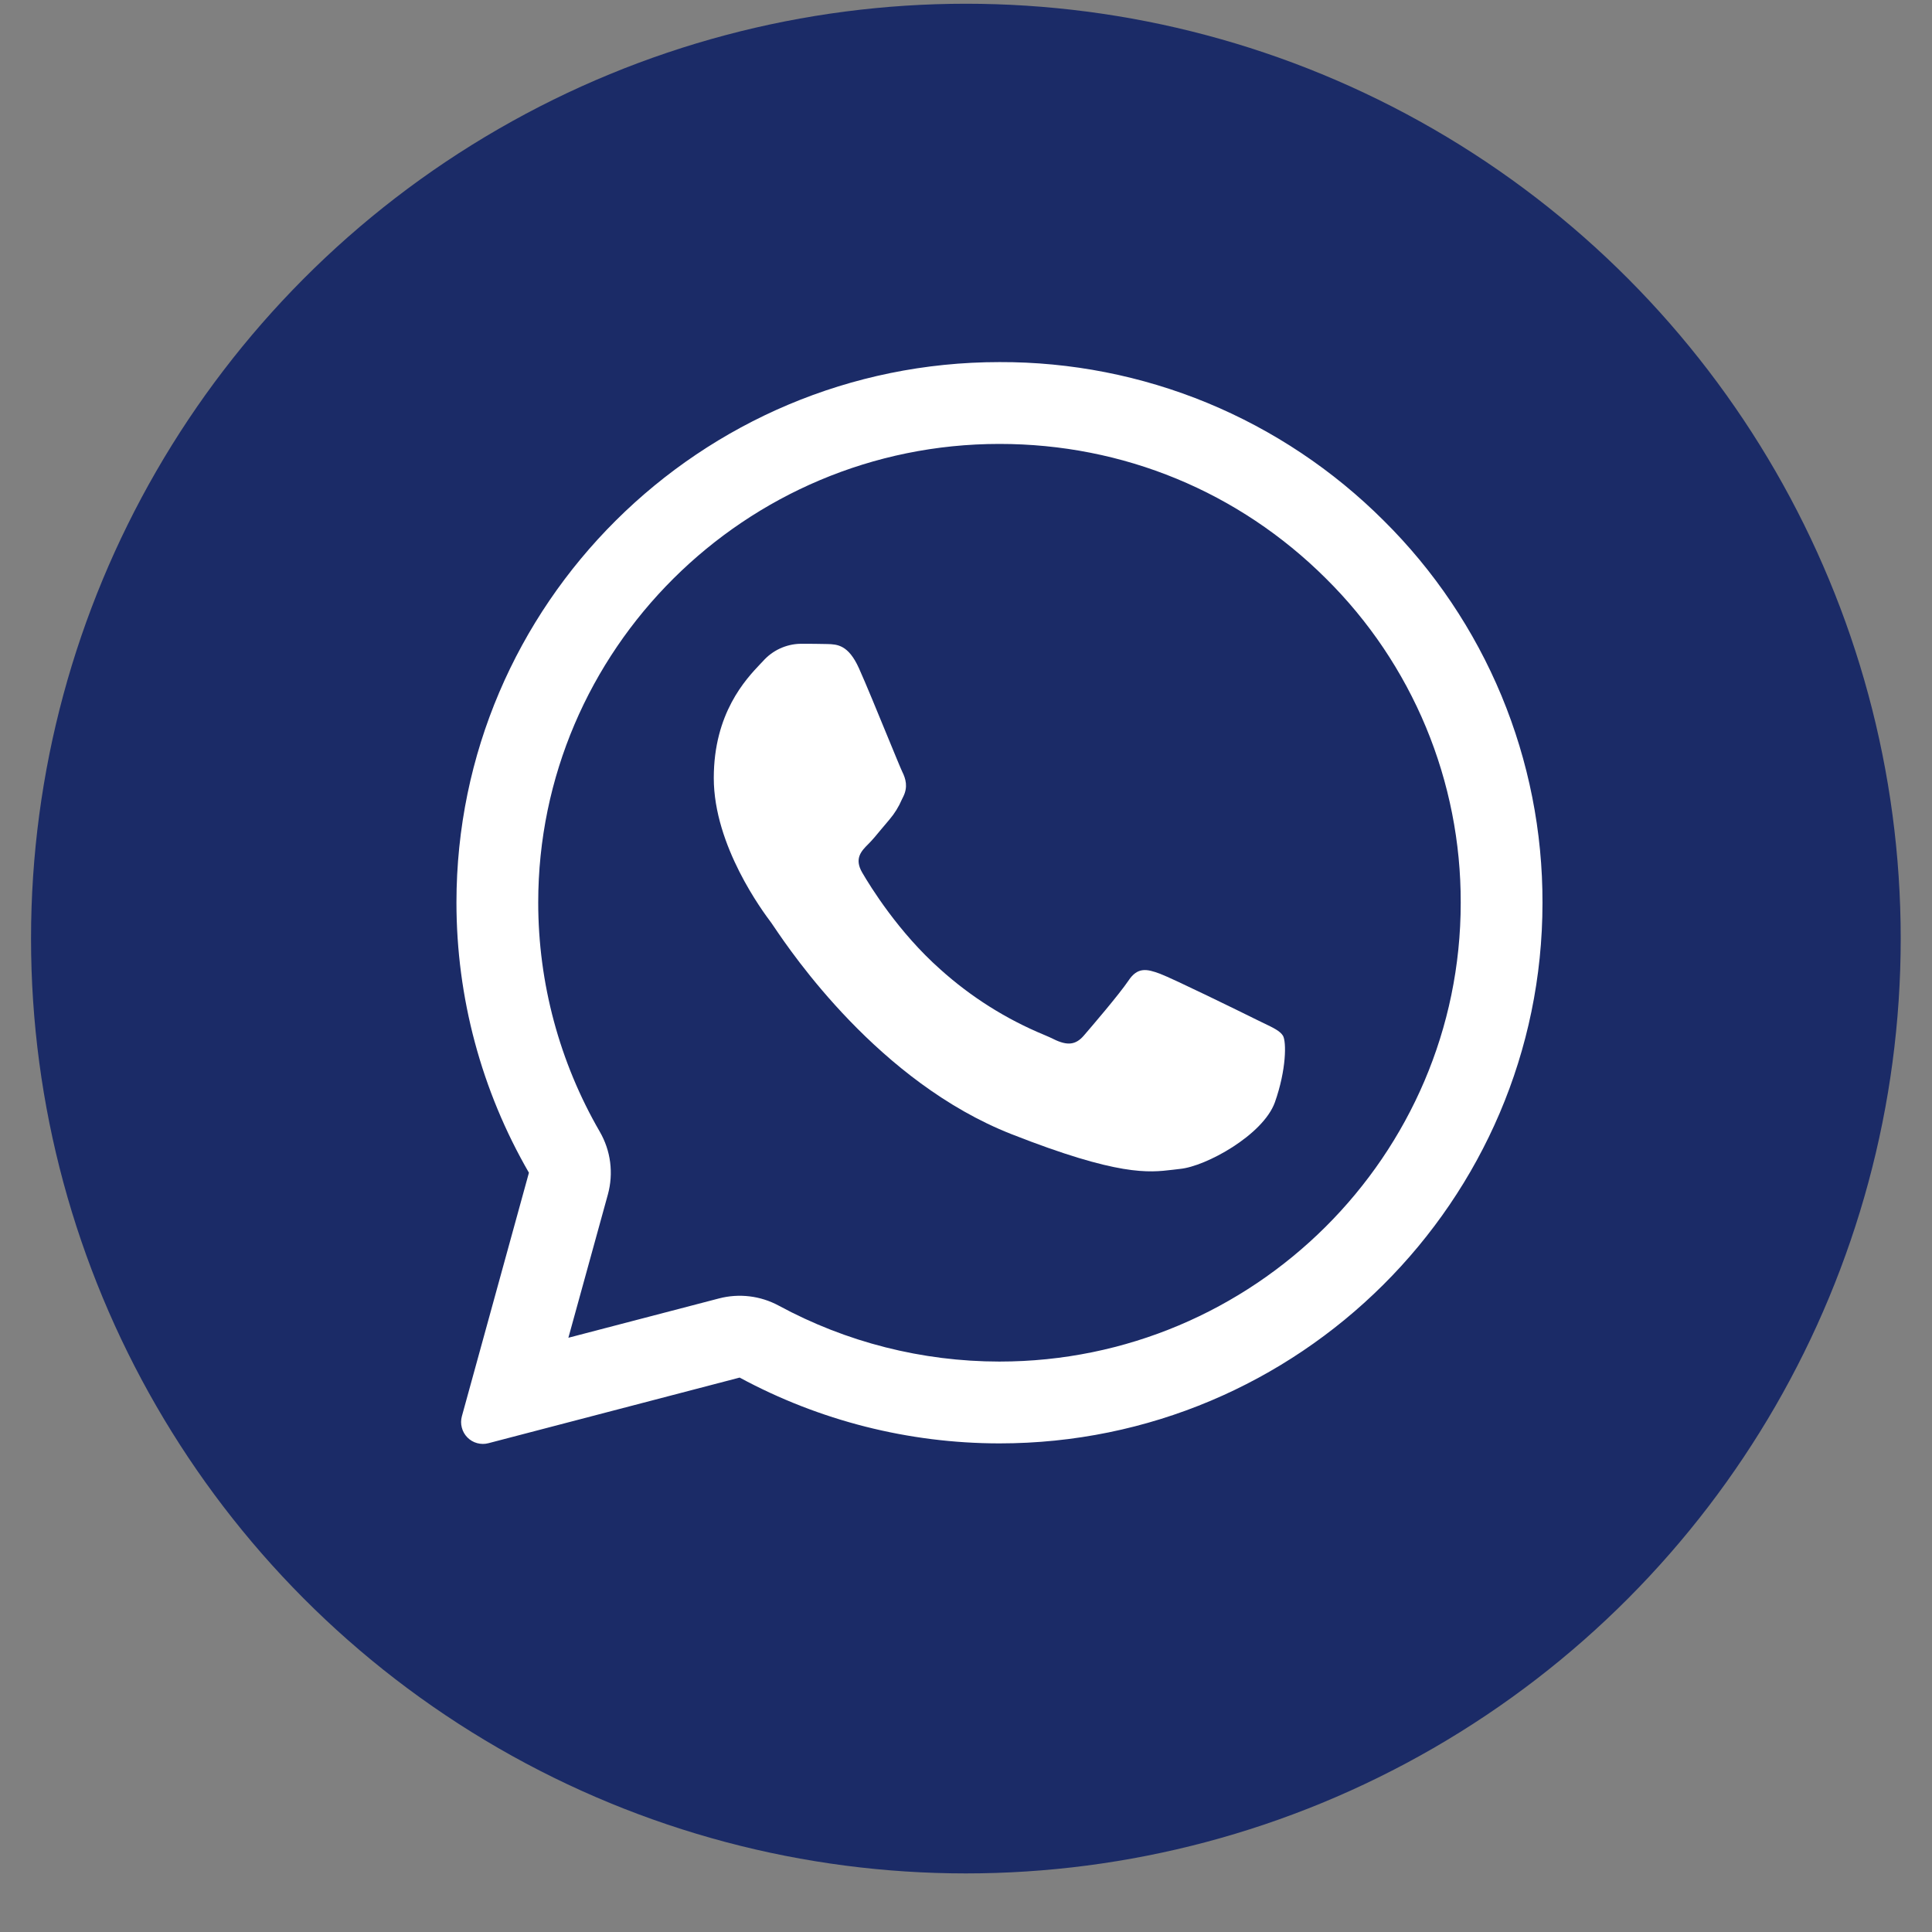 <svg width="31" height="31" viewBox="0 0 31 31" fill="none" xmlns="http://www.w3.org/2000/svg">
<rect x="0" y="0" width="31" height="31" fill="#808080" stroke="none"/>
<circle cx="15.498" cy="15.06" r="15" fill="#1B2B67"/>
<path d="M13.275 10.334C13.435 10.338 13.613 10.347 13.782 10.722C13.894 10.971 14.082 11.43 14.236 11.805C14.356 12.096 14.454 12.336 14.478 12.385C14.534 12.497 14.569 12.626 14.496 12.777L14.471 12.828C14.421 12.945 14.353 13.055 14.27 13.152C14.228 13.201 14.186 13.25 14.145 13.3C14.071 13.391 13.996 13.48 13.933 13.543C13.82 13.655 13.704 13.776 13.834 14C13.964 14.224 14.418 14.961 15.089 15.555C15.58 15.997 16.143 16.352 16.754 16.605C16.816 16.631 16.865 16.653 16.903 16.672C17.128 16.784 17.262 16.766 17.391 16.616C17.522 16.464 17.954 15.96 18.106 15.736C18.253 15.512 18.404 15.547 18.612 15.624C18.82 15.702 19.928 16.245 20.153 16.357L20.278 16.418C20.434 16.492 20.54 16.544 20.586 16.619C20.642 16.715 20.642 17.162 20.456 17.688C20.266 18.213 19.348 18.717 18.932 18.756L18.814 18.77C18.433 18.815 17.95 18.875 16.227 18.197C14.105 17.362 12.704 15.292 12.421 14.873C12.406 14.85 12.391 14.828 12.375 14.806L12.37 14.799C12.241 14.627 11.453 13.572 11.453 12.484C11.453 11.443 11.966 10.9 12.2 10.653L12.241 10.61C12.317 10.524 12.409 10.455 12.512 10.407C12.616 10.359 12.728 10.332 12.842 10.33C12.993 10.33 13.146 10.33 13.275 10.334Z" fill="white"/>
<path fill-rule="evenodd" clip-rule="evenodd" d="M7.411 22.725C7.395 22.784 7.394 22.847 7.41 22.906C7.425 22.966 7.456 23.02 7.499 23.064C7.542 23.108 7.596 23.14 7.656 23.156C7.715 23.172 7.778 23.173 7.837 23.157L11.868 22.104C13.148 22.796 14.579 23.159 16.034 23.16H16.037C20.837 23.16 24.75 19.269 24.75 14.487C24.753 13.346 24.529 12.216 24.092 11.163C23.654 10.11 23.011 9.154 22.201 8.352C21.391 7.543 20.43 6.902 19.373 6.465C18.315 6.029 17.181 5.806 16.037 5.81C11.237 5.81 7.324 9.7 7.324 14.482C7.324 16.004 7.724 17.498 8.487 18.817L7.411 22.725ZM9.754 19.165C9.8 18.997 9.812 18.822 9.79 18.649C9.768 18.476 9.711 18.31 9.624 18.159C8.977 17.042 8.636 15.773 8.636 14.482C8.636 10.431 11.955 7.123 16.037 7.123C18.023 7.123 19.877 7.89 21.275 9.282C21.963 9.963 22.508 10.773 22.88 11.667C23.251 12.56 23.441 13.519 23.438 14.487C23.438 18.538 20.119 21.847 16.037 21.847H16.033C14.797 21.846 13.581 21.538 12.494 20.949C12.201 20.791 11.859 20.75 11.537 20.834L9.12 21.465L9.754 19.165Z" fill="white"/>
</svg>
